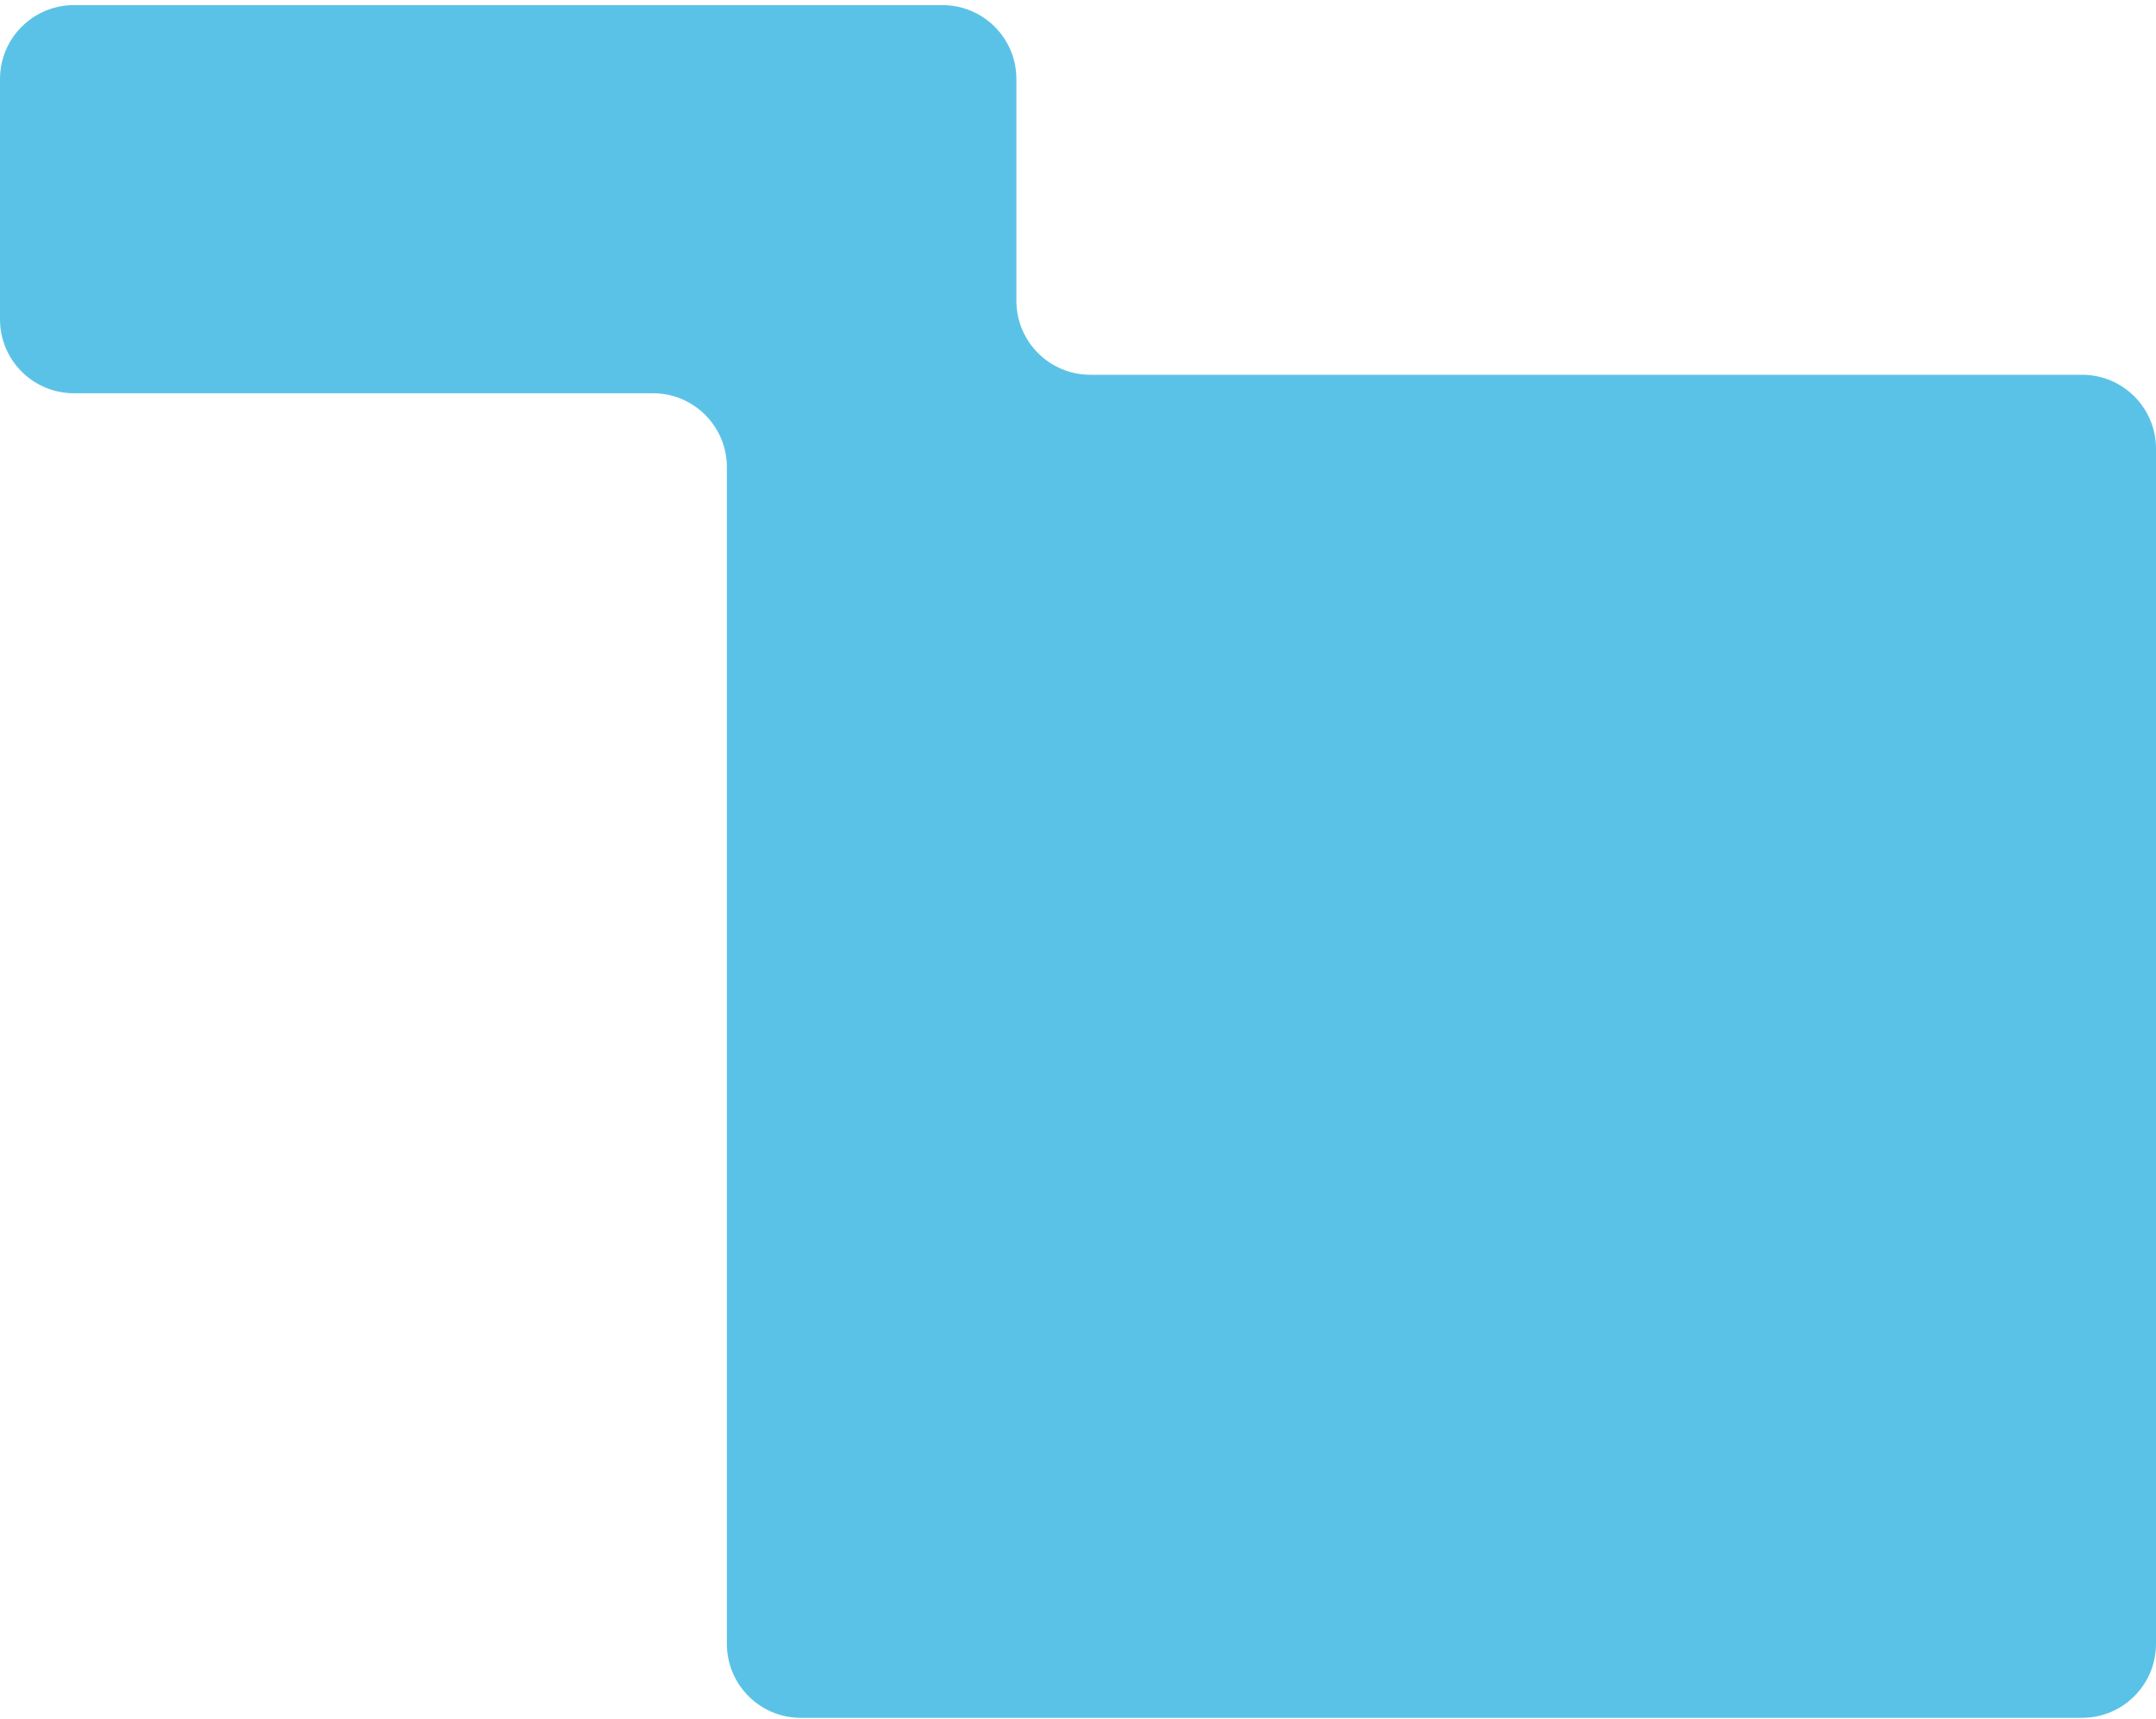 <svg width="350" height="279" viewBox="0 0 350 279" fill="none" xmlns="http://www.w3.org/2000/svg">
<path fill-rule="evenodd" clip-rule="evenodd" d="M165 12.83C165 6.203 159.627 0.83 153 0.83H12C5.373 0.83 0 6.203 0 12.83V51.83C0 58.458 5.373 63.83 12 63.83H106C112.627 63.83 118 69.203 118 75.83V266.83C118 273.457 123.373 278.83 130 278.83H338C344.627 278.83 350 273.457 350 266.83V72.83C350 66.203 344.627 60.83 338 60.83H177C170.373 60.83 165 55.458 165 48.83V12.83Z" fill="#5BC2E7"/>
</svg>
